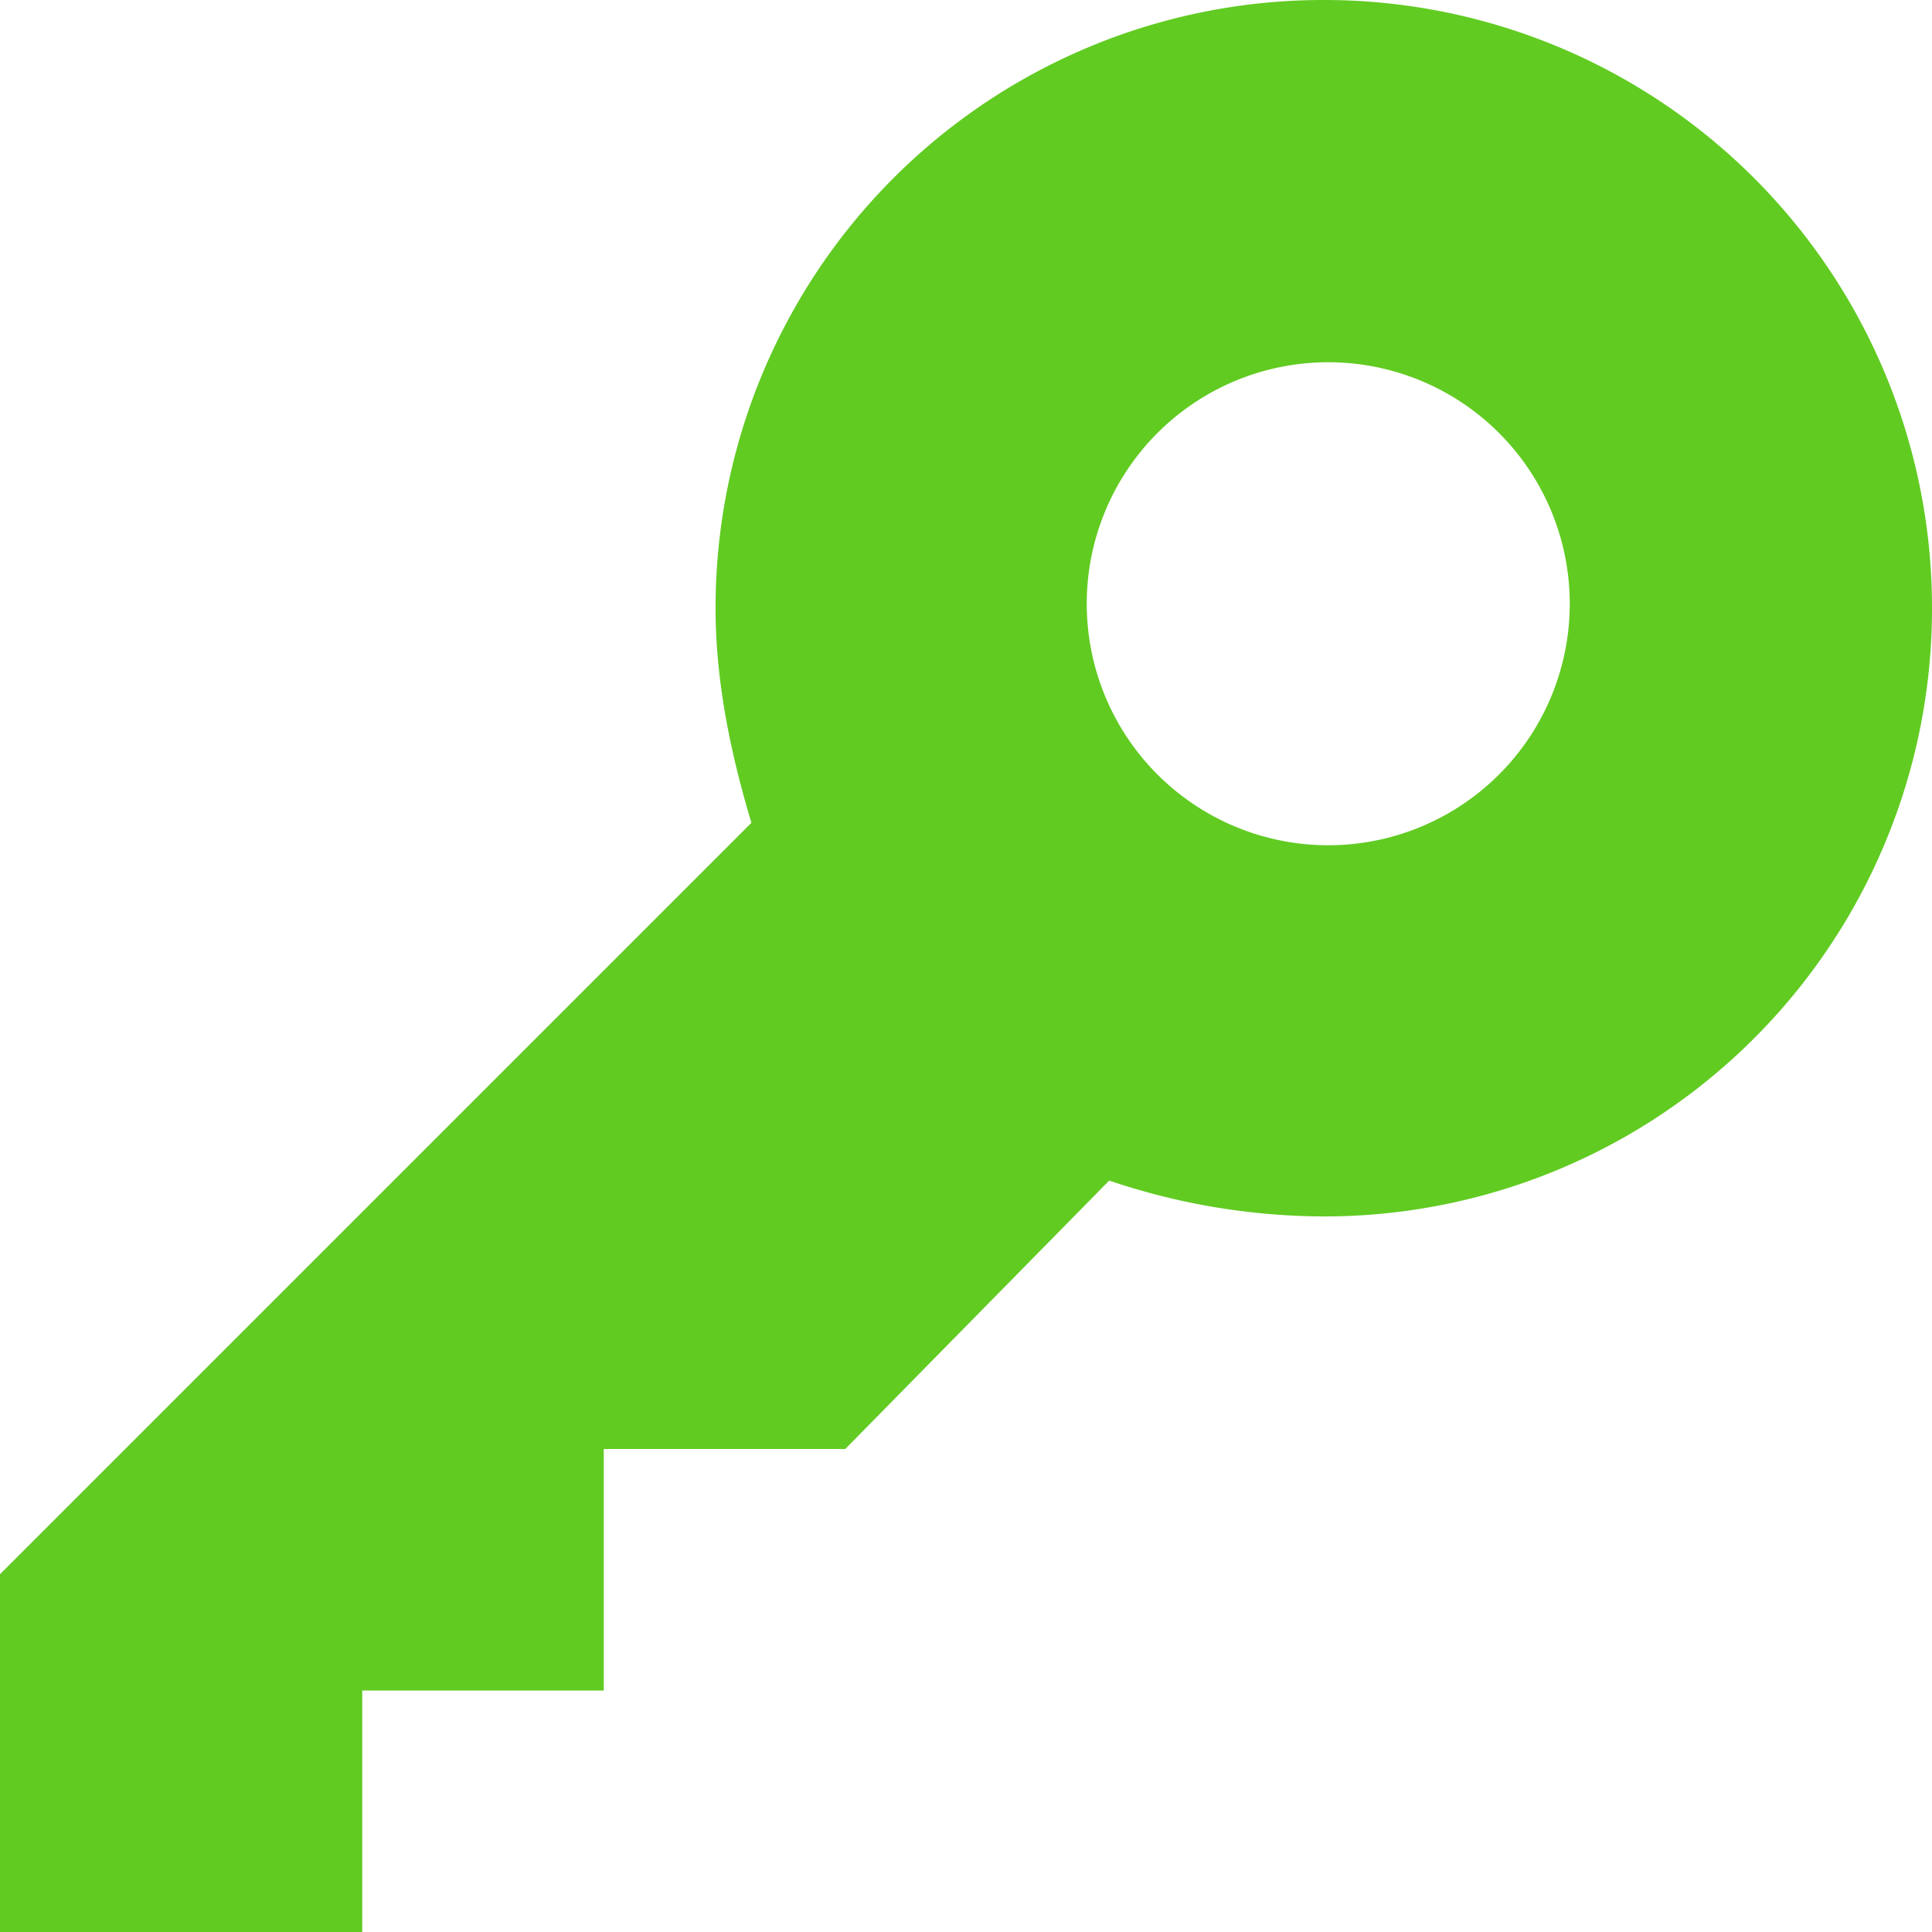 <svg xmlns="http://www.w3.org/2000/svg" width="16" height="16" fill="none">
  <path d="M10.963 0a5.033 5.033 0 00-5.037 5.037c0 .593.119 1.185.297 1.777L0 13.037V16h3v-2h2v-2h2l2.186-2.223a5.584 5.584 0 001.777.297A5.033 5.033 0 0016 5.037 5.033 5.033 0 0010.963 0zM11 3a2 2 0 012 2 2 2 0 01-2 2 2 2 0 01-2-2 2 2 0 012-2z"
        fill="#61cb22"/>
</svg>